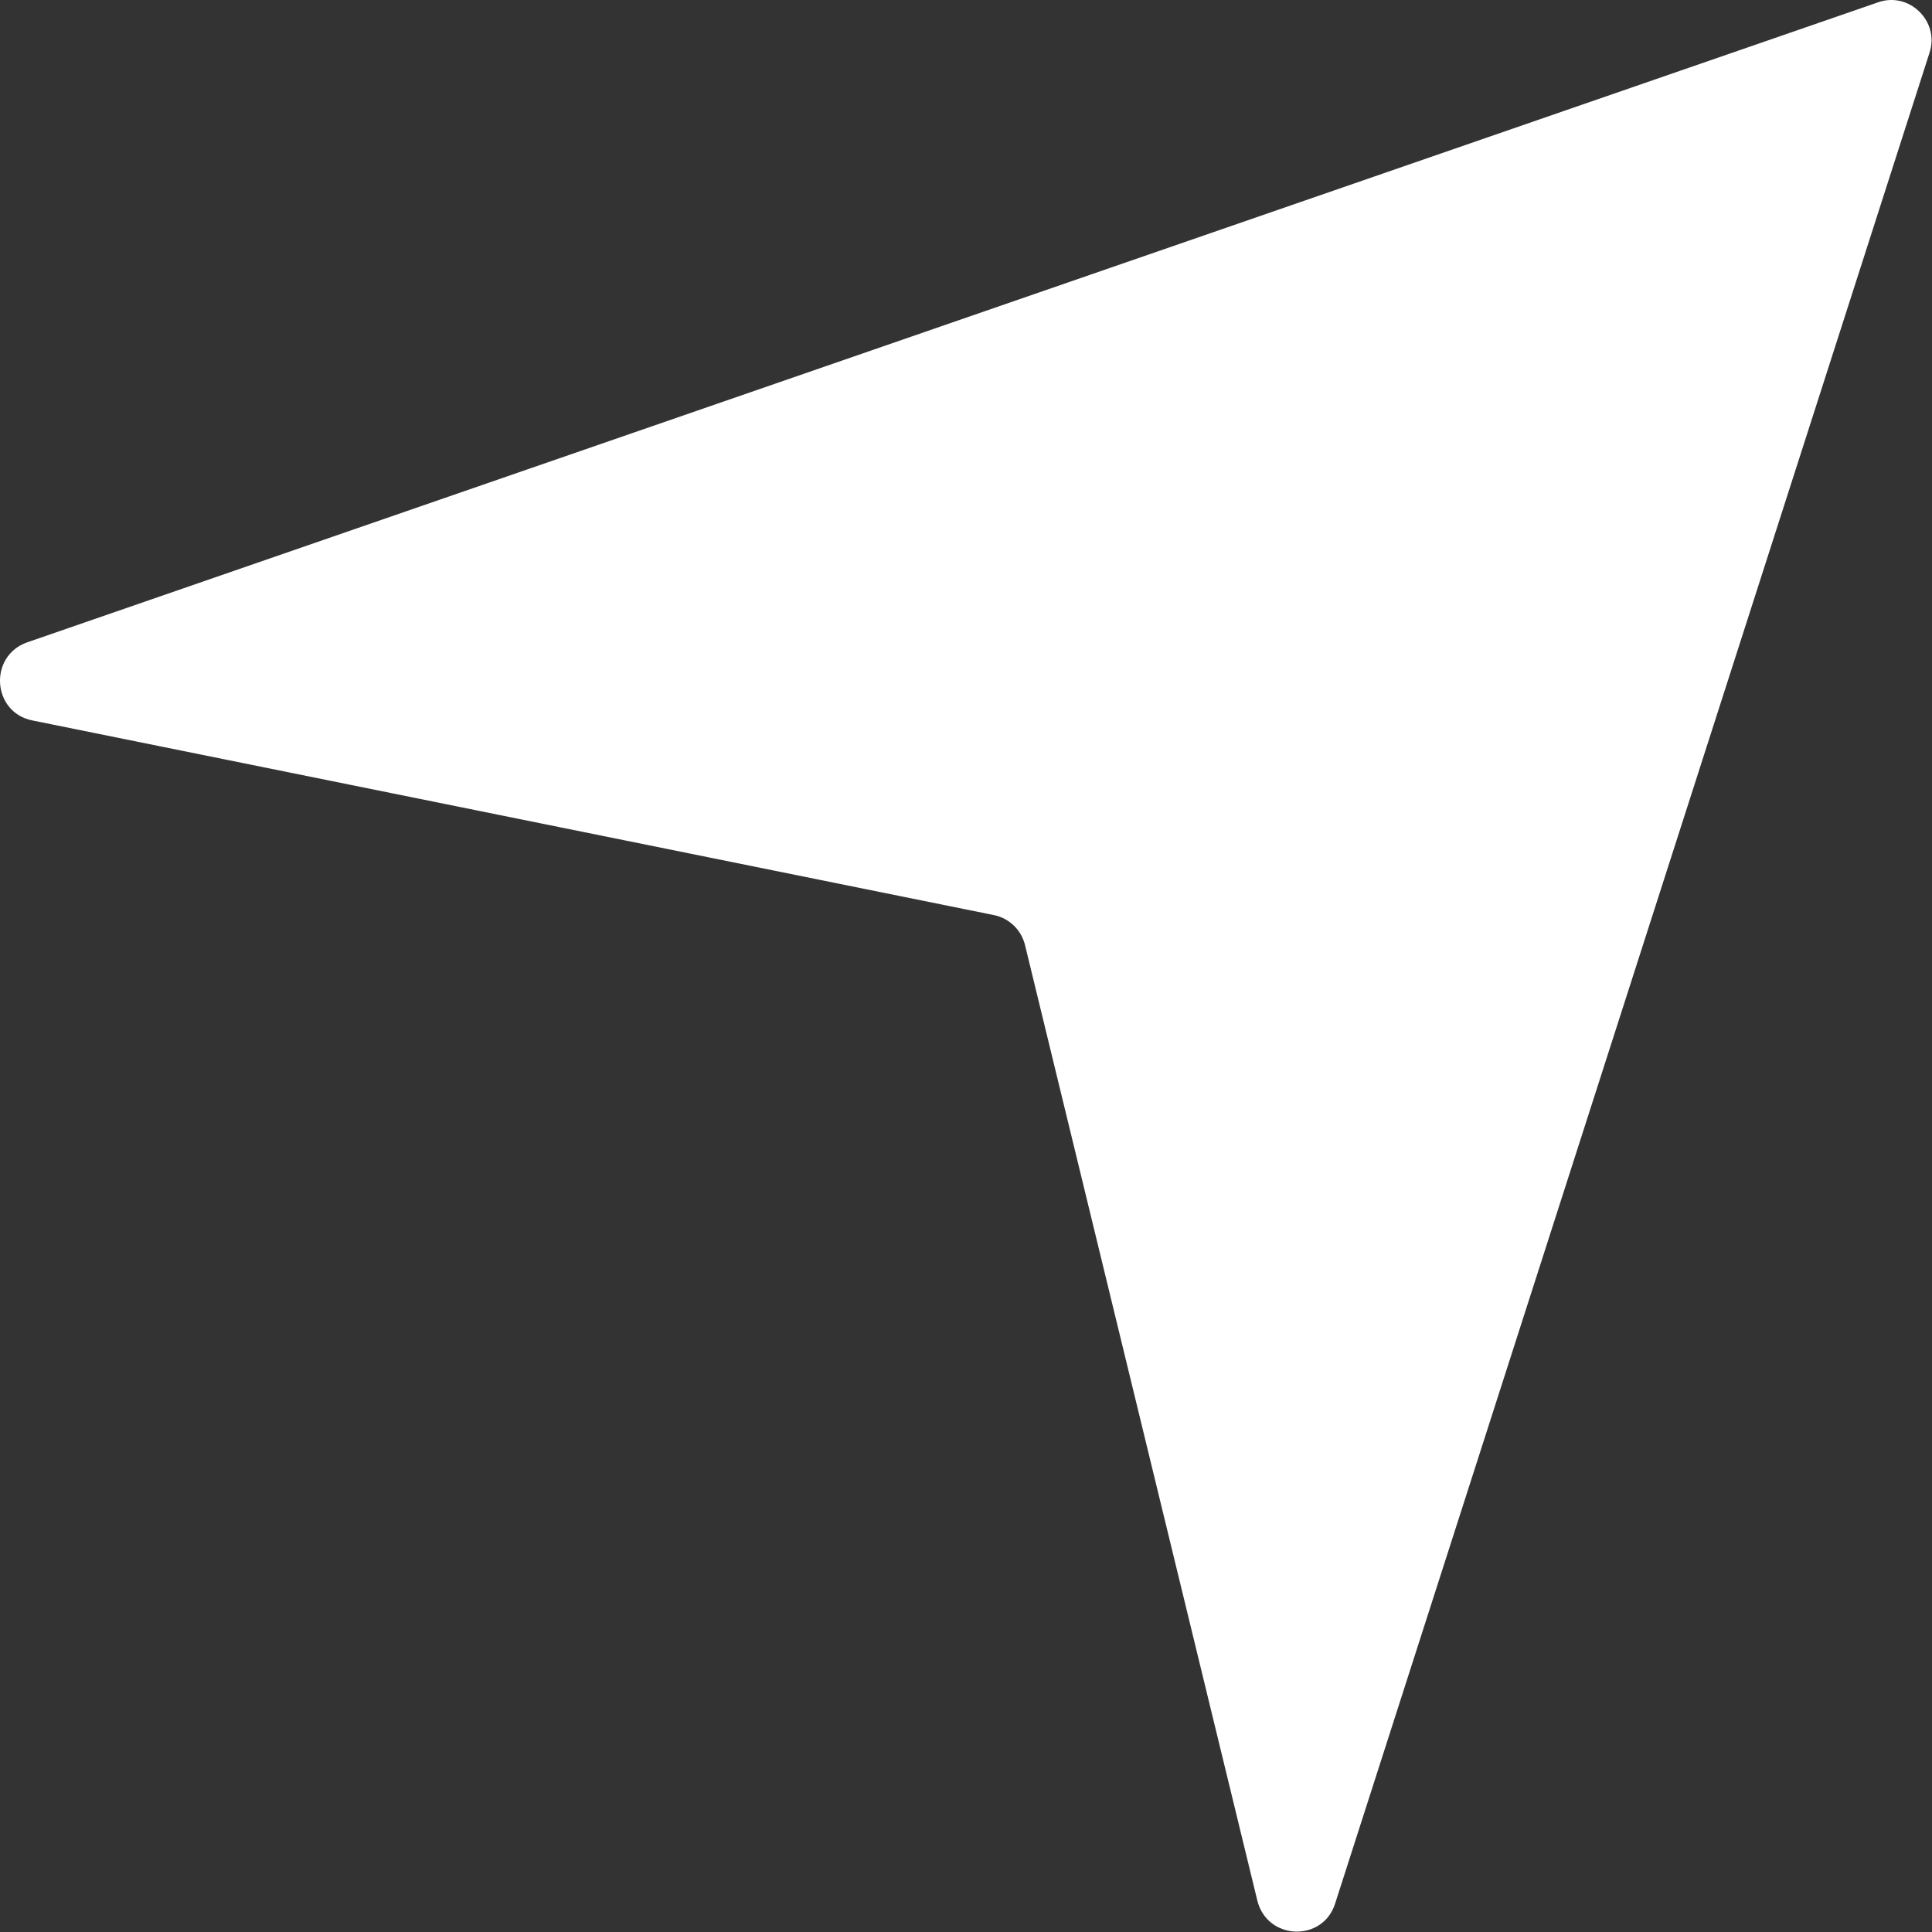 <svg xmlns="http://www.w3.org/2000/svg" width="86" height="86" viewBox="0 0 86 86" fill="none"><rect x="0" y="0" width="86" height="86" fill="#333333" stroke="none"/><path d="M85.888 2.352L59.431 84.734C58.885 86.461 56.403 86.378 55.967 84.596L45.629 42.076C45.465 41.391 44.92 40.87 44.238 40.733L1.443 32.07C-0.358 31.713 -0.521 29.191 1.224 28.588L83.597 0.104C84.988 -0.389 86.352 0.954 85.888 2.352Z" fill="white"></path></svg>